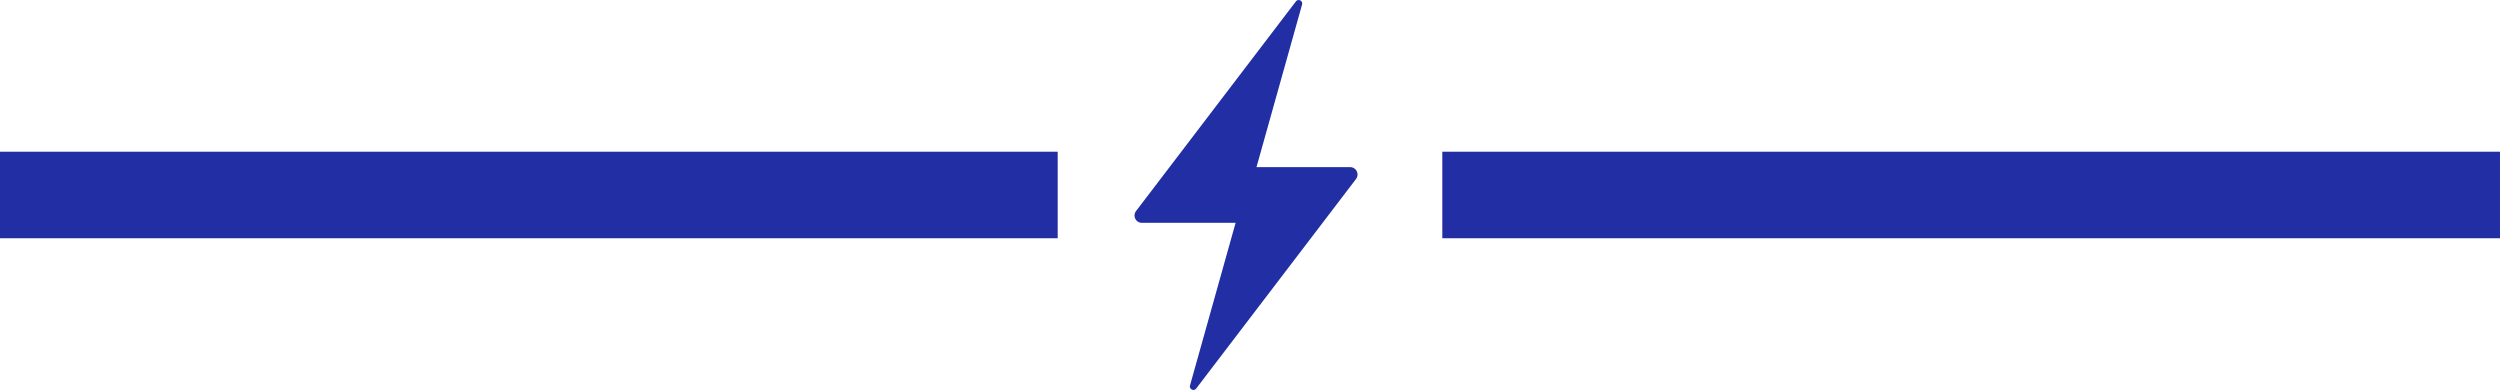 <svg xmlns="http://www.w3.org/2000/svg" width="260" height="40.557" viewBox="0 0 260 40.557"><defs><style>.a{fill:#212ea4;}</style></defs><g transform="translate(-124 -87)"><rect class="a" width="110" height="9" transform="translate(124 102.778)"></rect><rect class="a" width="110" height="9" transform="translate(274 102.778)"></rect><path class="a" d="M31.464,19.628H21.671L26.414,2.713a.366.366,0,0,0-.652-.308L9.137,24.207a.763.763,0,0,0,.57,1.213H19.5L14.757,42.335a.366.366,0,0,0,.652.308L32.034,20.85A.772.772,0,0,0,31.464,19.628Z" transform="translate(233.003 84.754)"></path></g></svg>
